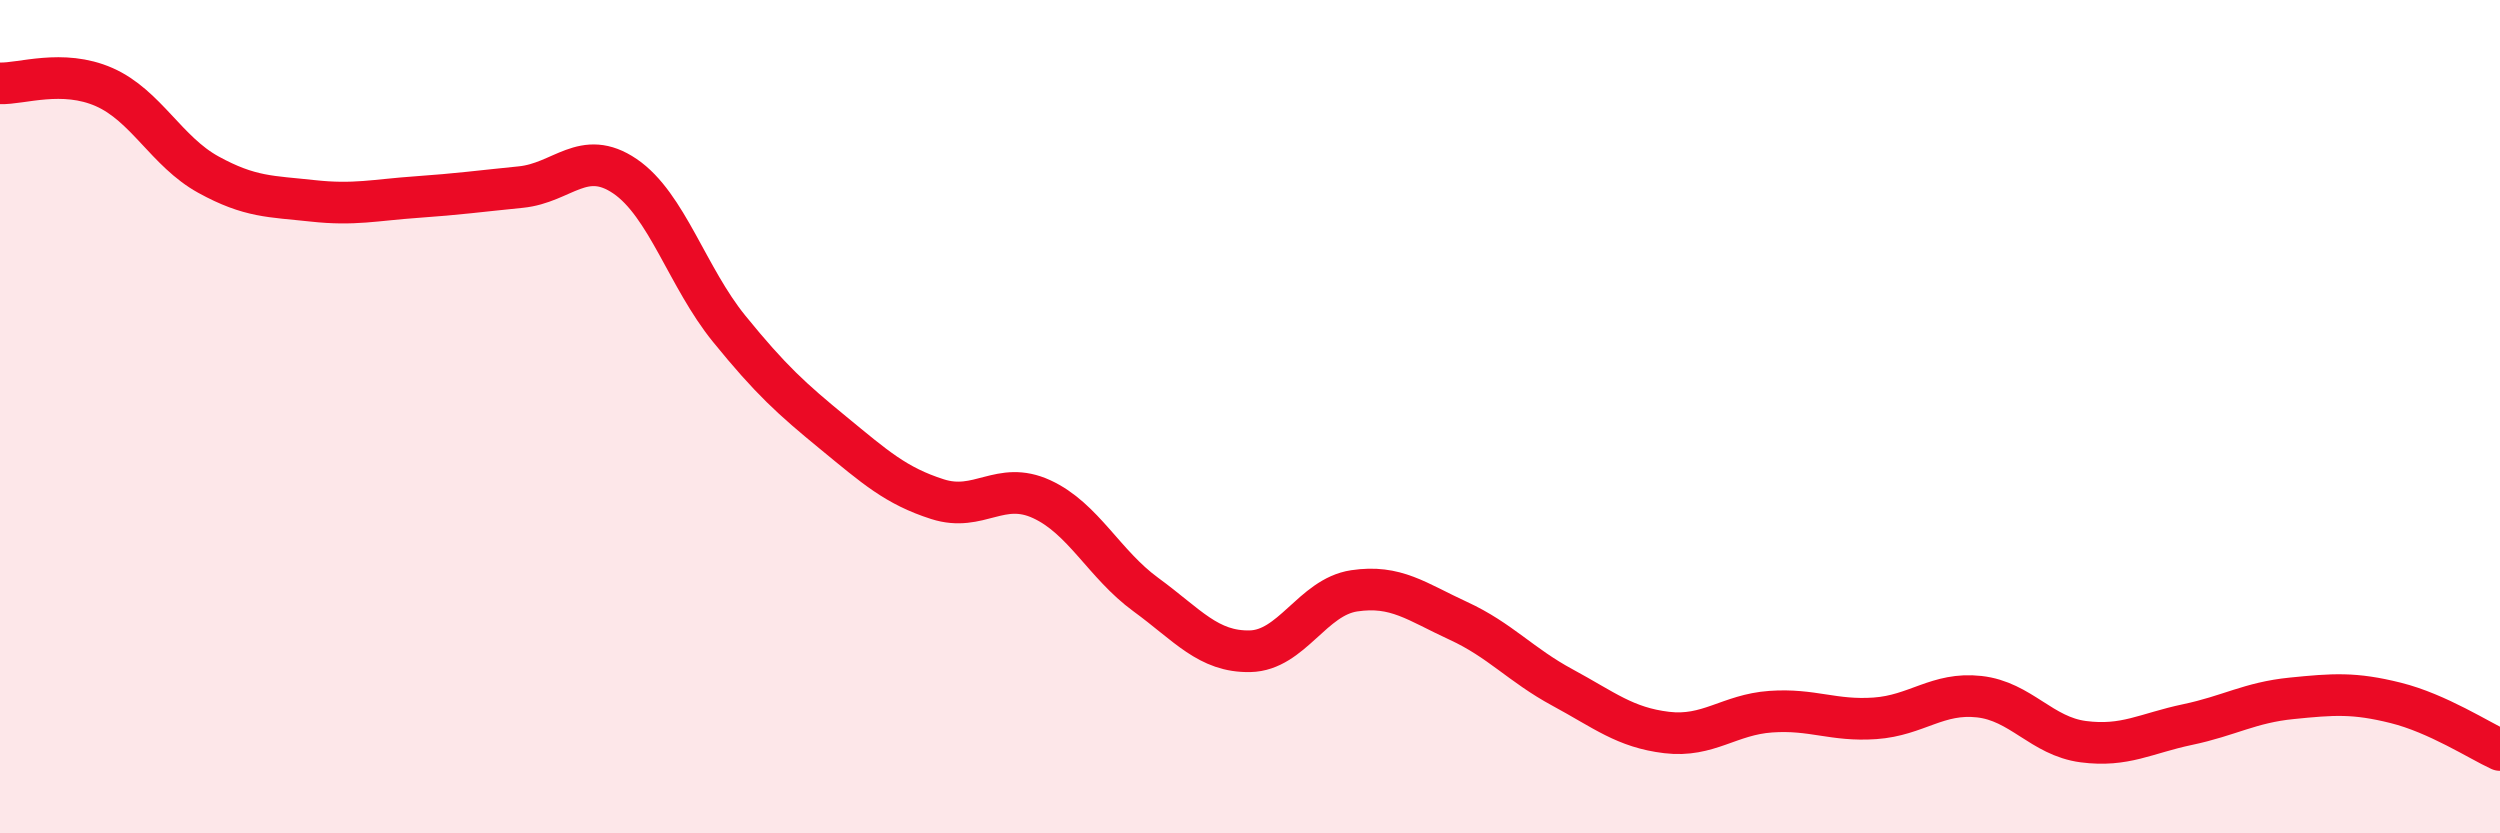 
    <svg width="60" height="20" viewBox="0 0 60 20" xmlns="http://www.w3.org/2000/svg">
      <path
        d="M 0,2 C 0.5,2.02 1.5,1.65 2.5,2.09 C 3.5,2.53 4,3.64 5,4.19 C 6,4.74 6.5,4.71 7.5,4.82 C 8.5,4.93 9,4.8 10,4.73 C 11,4.66 11.5,4.59 12.5,4.49 C 13.5,4.39 14,3.55 15,4.23 C 16,4.91 16.5,6.66 17.5,7.89 C 18.5,9.12 19,9.57 20,10.39 C 21,11.21 21.5,11.66 22.5,11.98 C 23.5,12.3 24,11.52 25,11.98 C 26,12.44 26.5,13.54 27.5,14.27 C 28.5,15 29,15.65 30,15.63 C 31,15.61 31.5,14.33 32.5,14.18 C 33.5,14.03 34,14.44 35,14.9 C 36,15.36 36.5,15.96 37.5,16.5 C 38.5,17.04 39,17.46 40,17.58 C 41,17.7 41.5,17.15 42.5,17.08 C 43.5,17.01 44,17.31 45,17.24 C 46,17.17 46.5,16.61 47.5,16.72 C 48.5,16.83 49,17.67 50,17.8 C 51,17.93 51.5,17.6 52.5,17.39 C 53.5,17.18 54,16.86 55,16.76 C 56,16.66 56.5,16.62 57.5,16.87 C 58.5,17.12 59.5,17.77 60,18L60 20L0 20Z"
        fill="#EB0A25"
        opacity="0.1"
        stroke-linecap="round"
        stroke-linejoin="round"
      />
      <path
        d="M 0,2 C 0.5,2.02 1.5,1.65 2.5,2.09 C 3.5,2.53 4,3.64 5,4.19 C 6,4.74 6.5,4.71 7.5,4.82 C 8.5,4.93 9,4.8 10,4.73 C 11,4.66 11.5,4.59 12.5,4.49 C 13.5,4.39 14,3.55 15,4.23 C 16,4.91 16.5,6.66 17.5,7.89 C 18.5,9.12 19,9.57 20,10.39 C 21,11.21 21.5,11.66 22.5,11.98 C 23.5,12.3 24,11.52 25,11.98 C 26,12.44 26.5,13.54 27.5,14.27 C 28.5,15 29,15.65 30,15.63 C 31,15.61 31.5,14.33 32.5,14.18 C 33.5,14.03 34,14.44 35,14.9 C 36,15.36 36.5,15.96 37.5,16.5 C 38.5,17.04 39,17.46 40,17.58 C 41,17.7 41.5,17.15 42.5,17.08 C 43.5,17.01 44,17.31 45,17.24 C 46,17.17 46.5,16.61 47.5,16.72 C 48.5,16.83 49,17.67 50,17.8 C 51,17.93 51.5,17.6 52.5,17.39 C 53.5,17.18 54,16.86 55,16.76 C 56,16.66 56.5,16.62 57.5,16.87 C 58.5,17.12 59.5,17.77 60,18"
        stroke="#EB0A25"
        stroke-width="1"
        fill="none"
        stroke-linecap="round"
        stroke-linejoin="round"
      />
    </svg>
  
